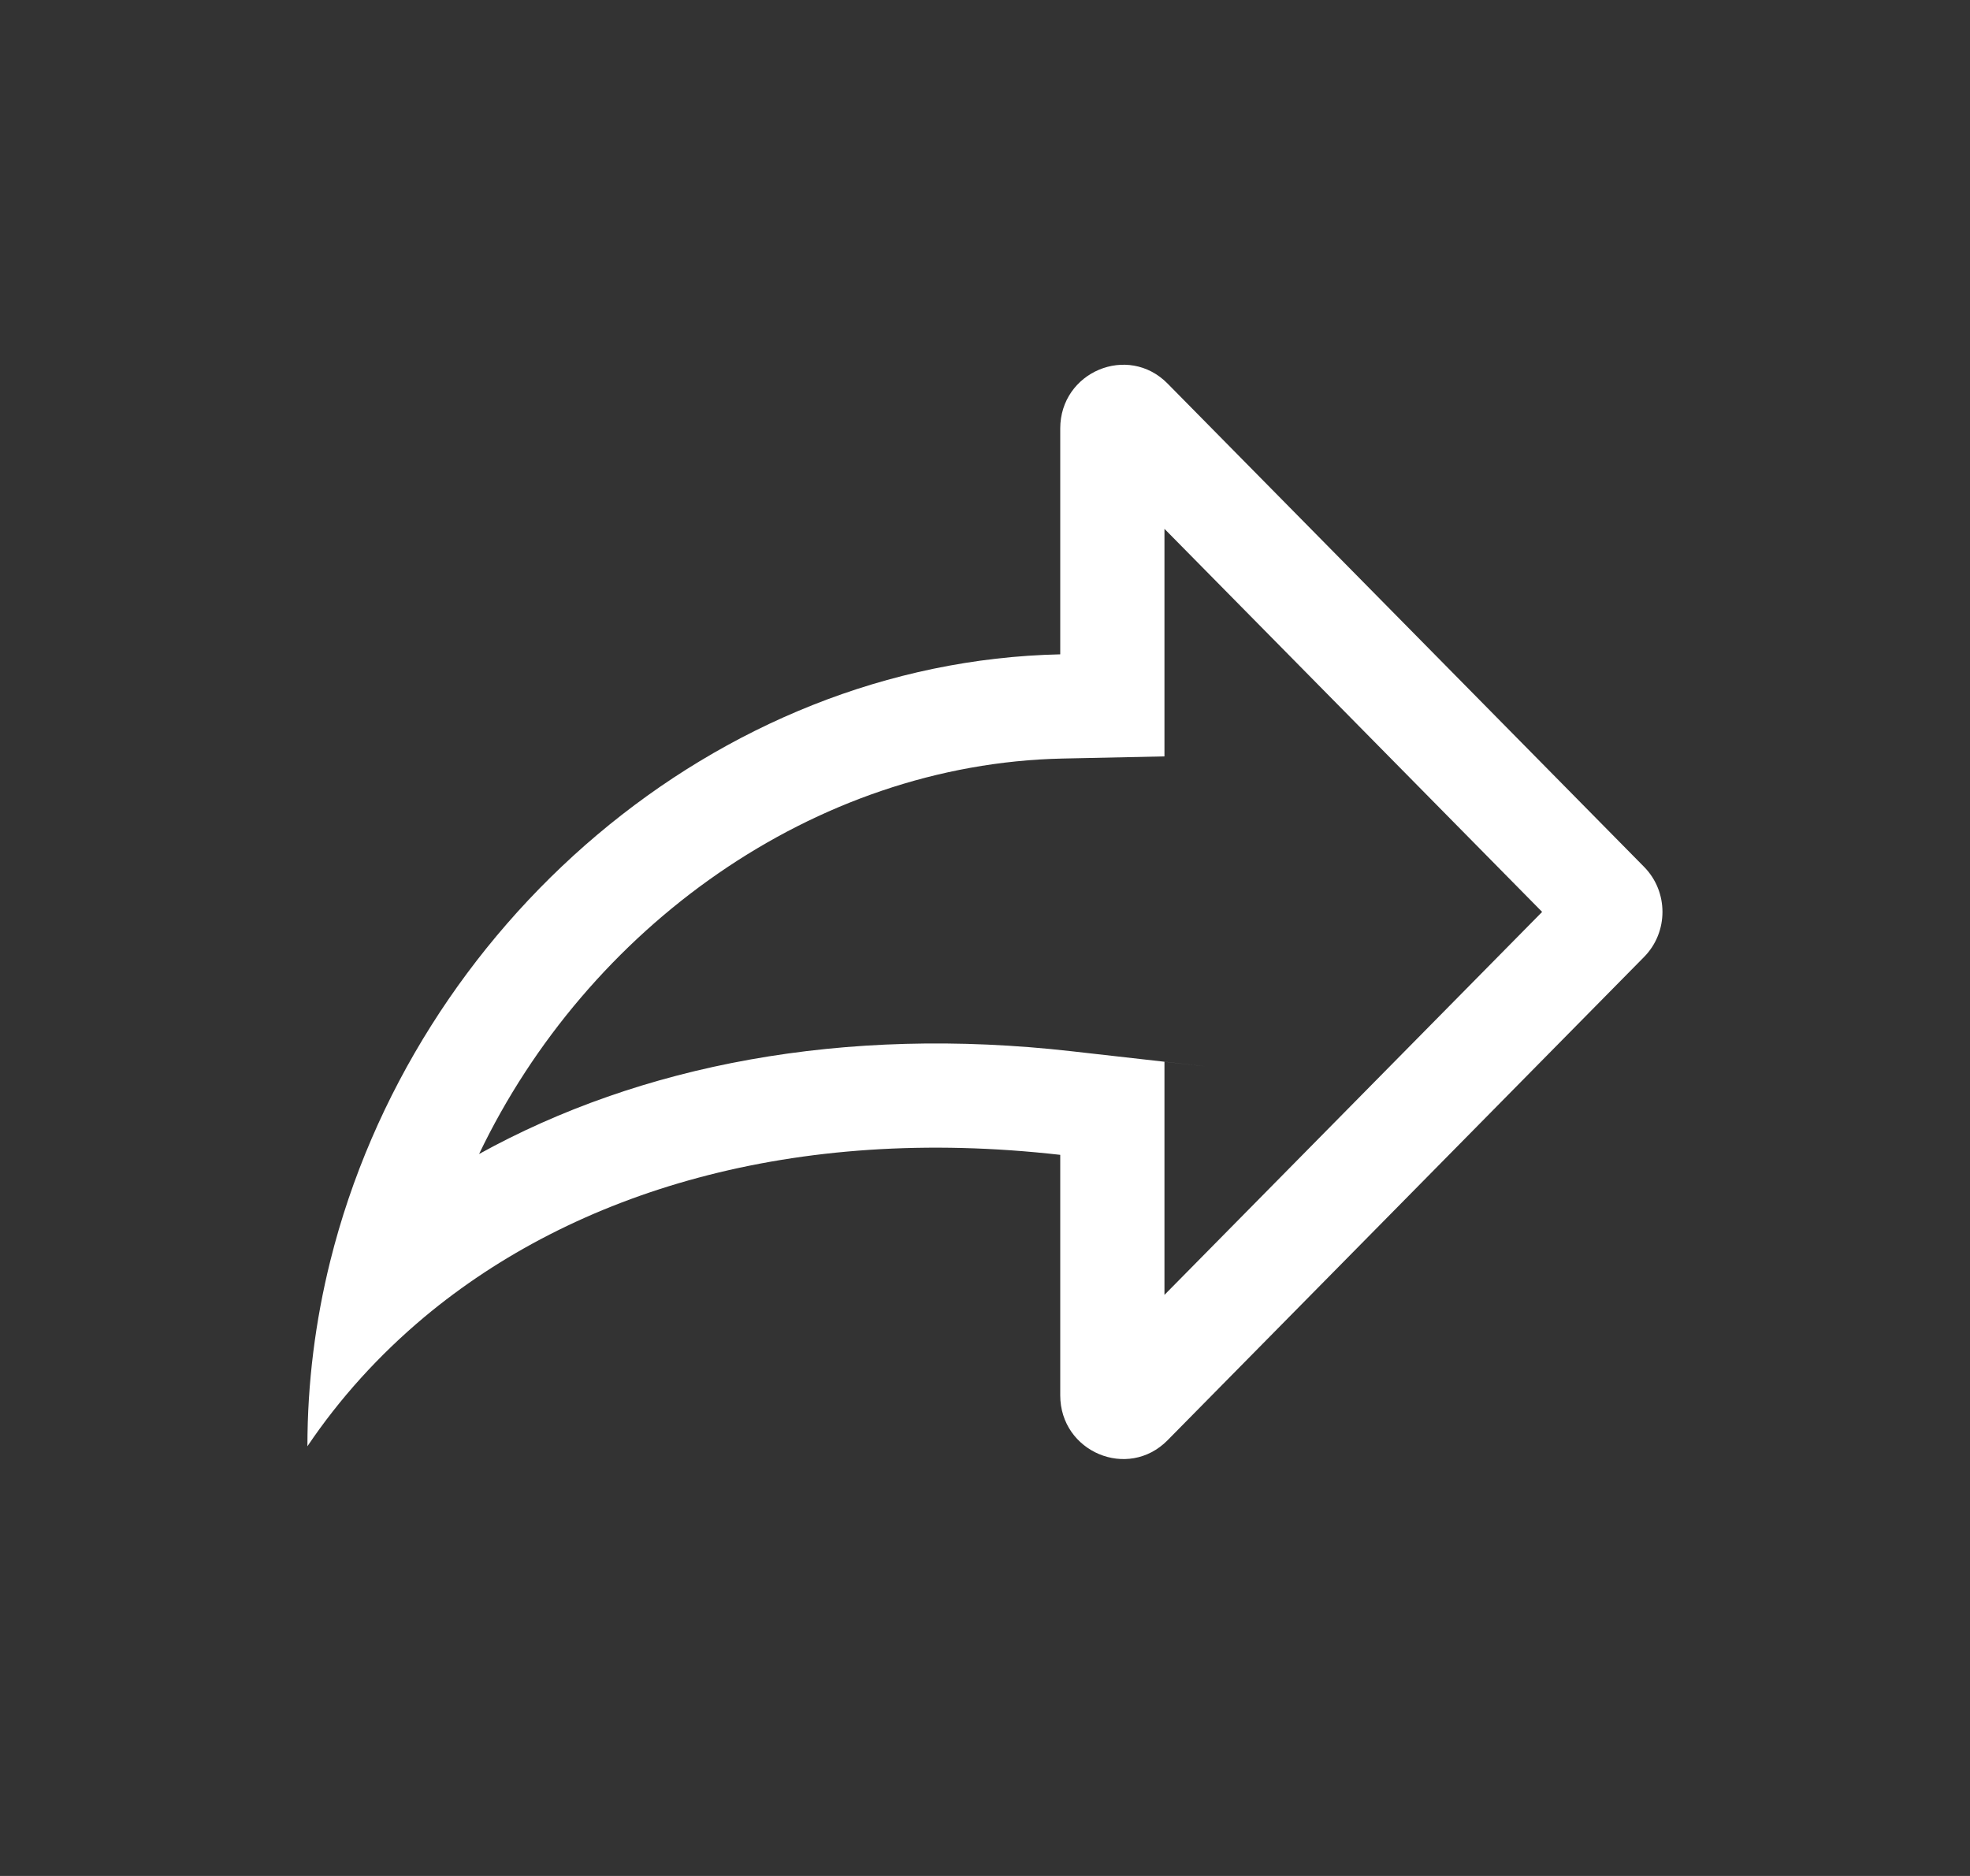 <svg width="21" height="20" viewBox="0 0 21 20" fill="none" xmlns="http://www.w3.org/2000/svg">
<rect x="0" y="0" width="21" height="20" fill="#333333" stroke="none"/>
<path fill-rule="evenodd" clip-rule="evenodd" d="M12.413 8.064L11.326 8.087C8.677 8.144 6.263 9.889 5.107 12.303C6.822 11.355 8.987 10.931 11.427 11.208C13.867 11.484 12.413 11.319 12.413 11.319V13.805L16.439 9.722L12.413 5.638V8.064ZM12.446 4.089L17.526 9.242C17.787 9.507 17.787 9.937 17.526 10.202L12.446 15.355C12.024 15.783 11.302 15.48 11.302 14.875V12.312C8.459 11.99 6.123 12.706 4.525 14.04C4.039 14.447 3.62 14.91 3.277 15.419C3.277 14.743 3.362 14.081 3.521 13.442C4.412 9.869 7.627 7.055 11.302 6.976V4.569C11.302 3.964 12.024 3.661 12.446 4.089Z" fill="white"/>
</svg>
